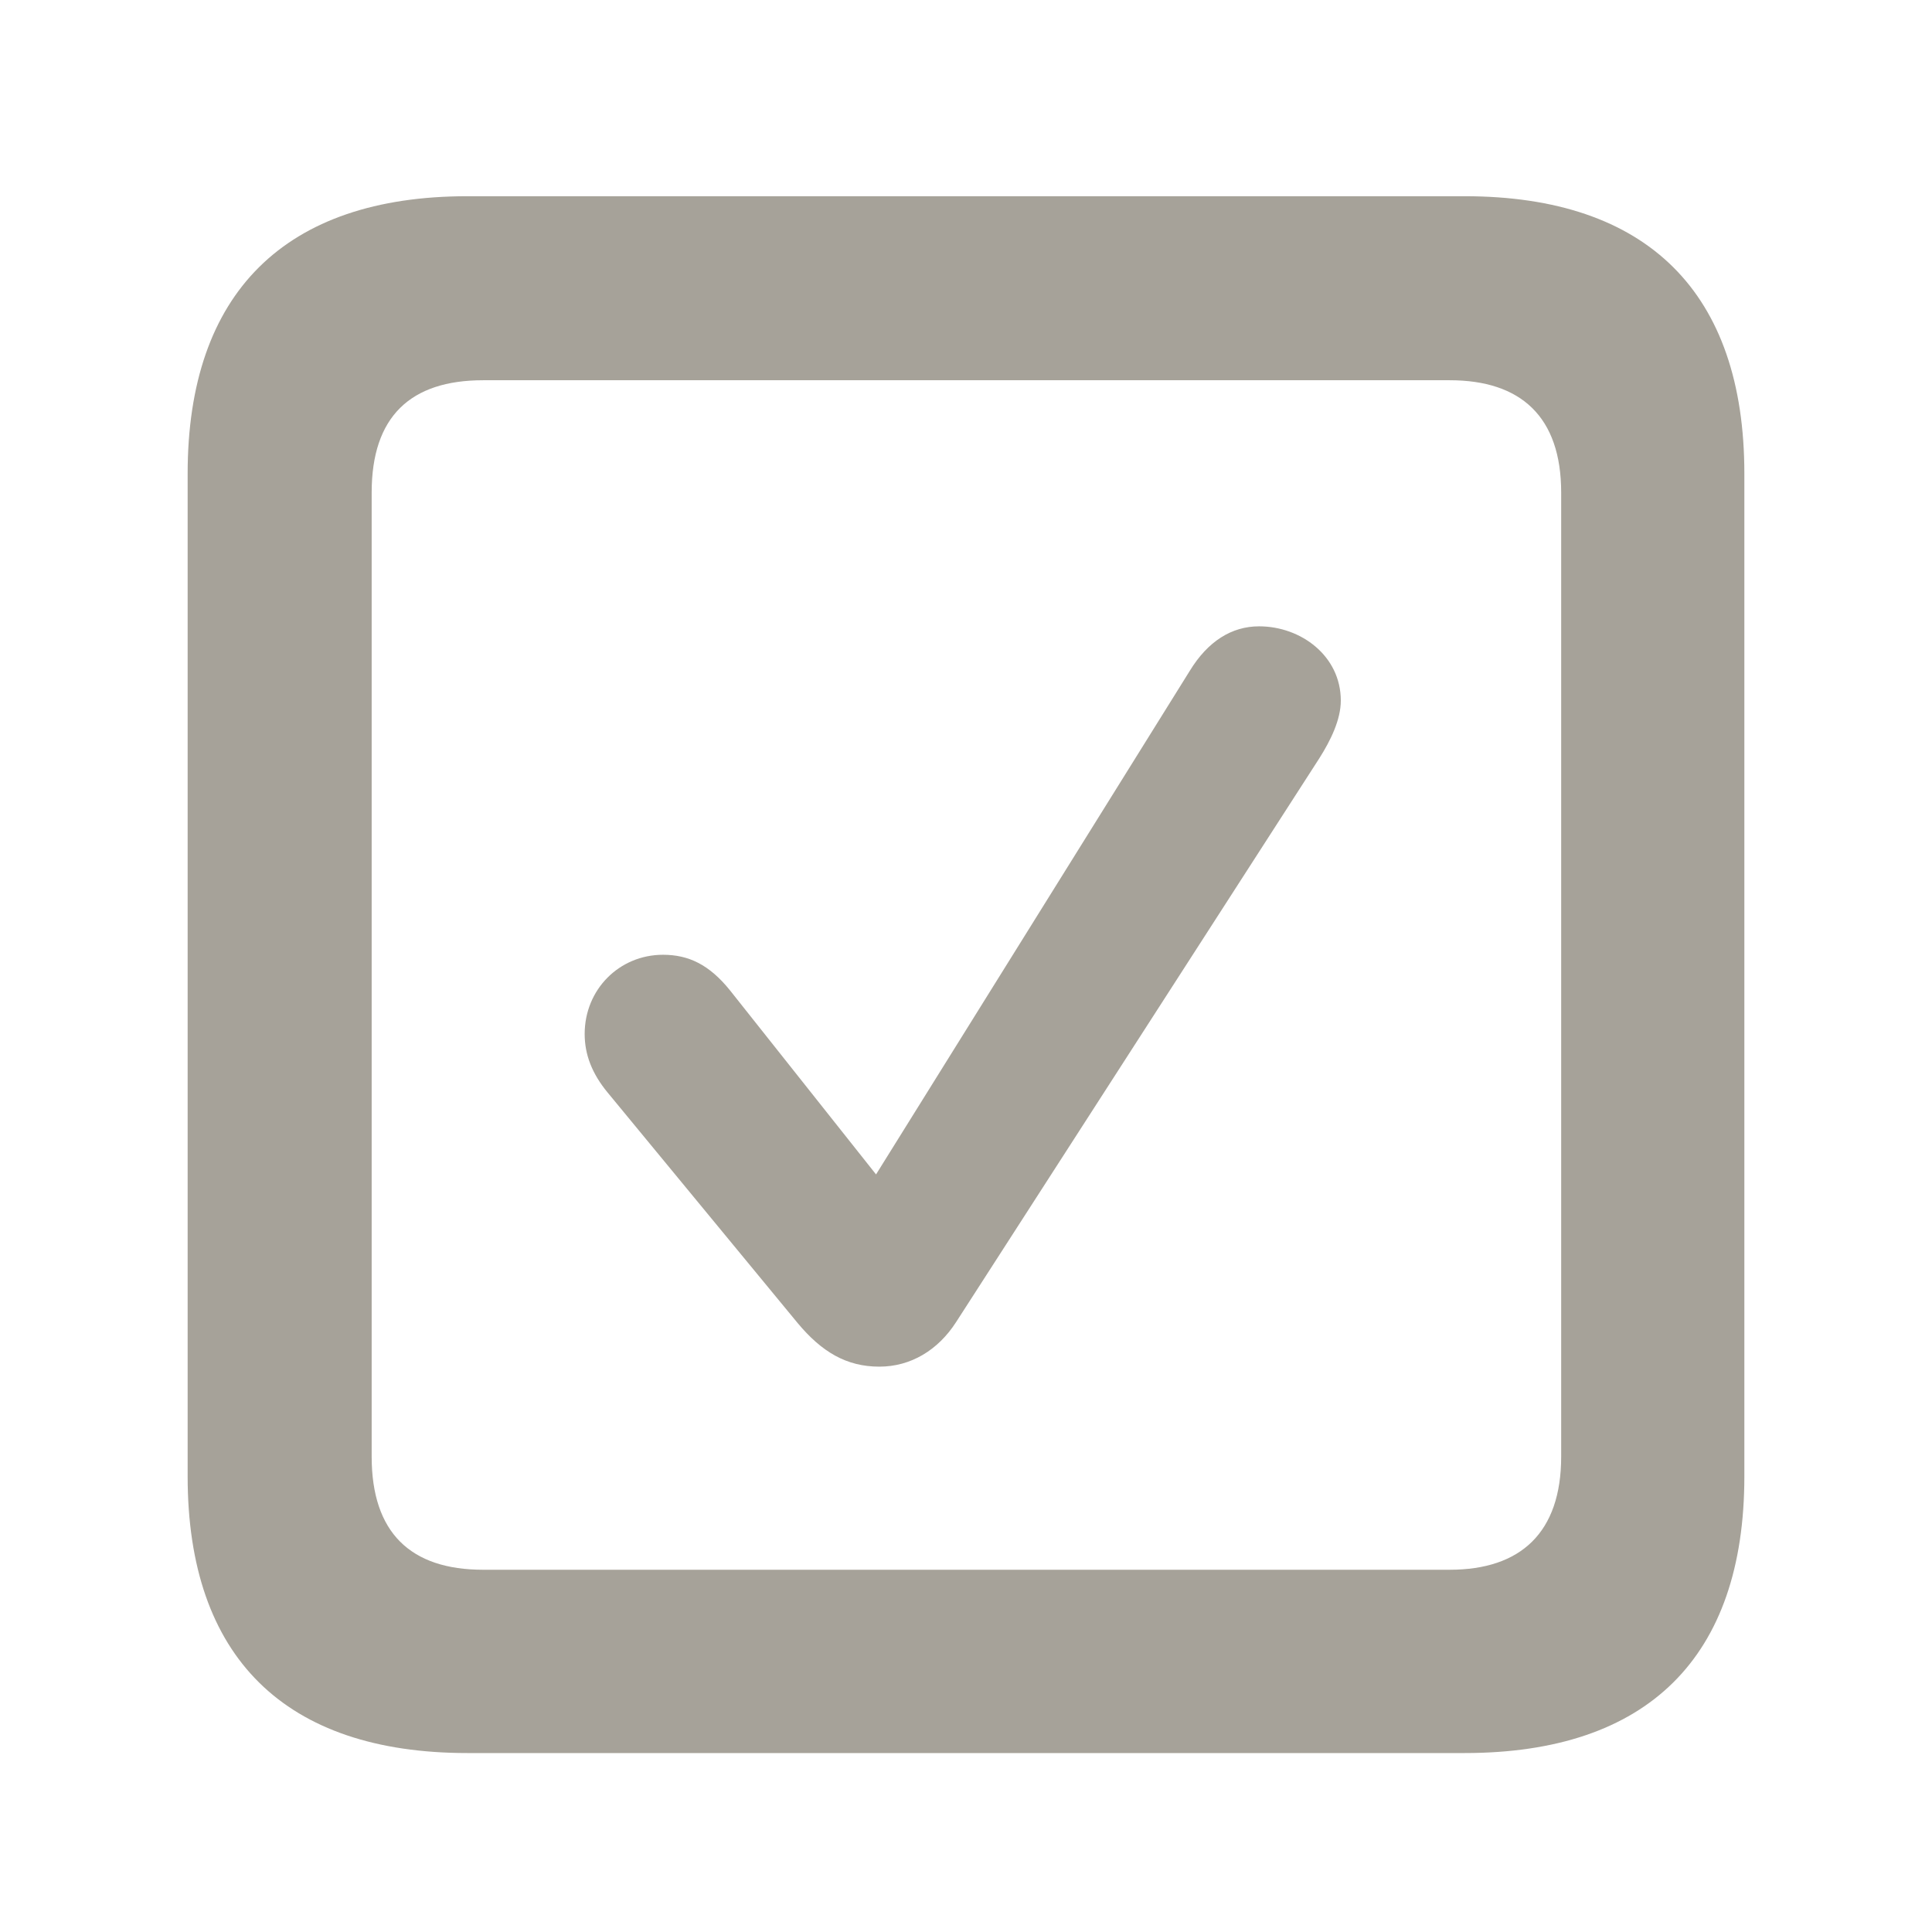 <svg
	width="16"
	height="16"
	viewBox="0 0 16 16"
	fill="none"
	xmlns="http://www.w3.org/2000/svg"
>
<g clip-path="url(#clip0_909_65304)">
<path
			d="M3.871 14.518H12.129C13.646 14.518 14.446 13.725 14.446 12.227V3.922C14.446 2.425 13.646 1.625 12.129 1.625H3.871C2.36 1.625 1.554 2.425 1.554 3.922V12.227C1.554 13.725 2.36 14.518 3.871 14.518ZM4.001 13C3.399 13 3.078 12.692 3.078 12.063V4.079C3.078 3.45 3.399 3.149 4.001 3.149H12.006C12.594 3.149 12.929 3.45 12.929 4.079V12.063C12.929 12.692 12.594 13 12.006 13H4.001ZM7.282 11.318C7.542 11.318 7.768 11.182 7.918 10.949L10.926 6.28C11.021 6.13 11.104 5.959 11.104 5.802C11.104 5.433 10.775 5.187 10.427 5.187C10.201 5.187 10.003 5.31 9.853 5.556L7.255 9.726L6.045 8.201C5.874 7.989 5.703 7.907 5.491 7.907C5.129 7.907 4.842 8.194 4.842 8.563C4.842 8.734 4.903 8.892 5.033 9.049L6.605 10.956C6.804 11.195 7.009 11.318 7.282 11.318Z"
			fill="#A6A299"
		/>
</g>
<defs>
<clipPath id="clip0_909_65304">
<rect width="16" height="16" fill="white" />
</clipPath>
</defs>
</svg>
